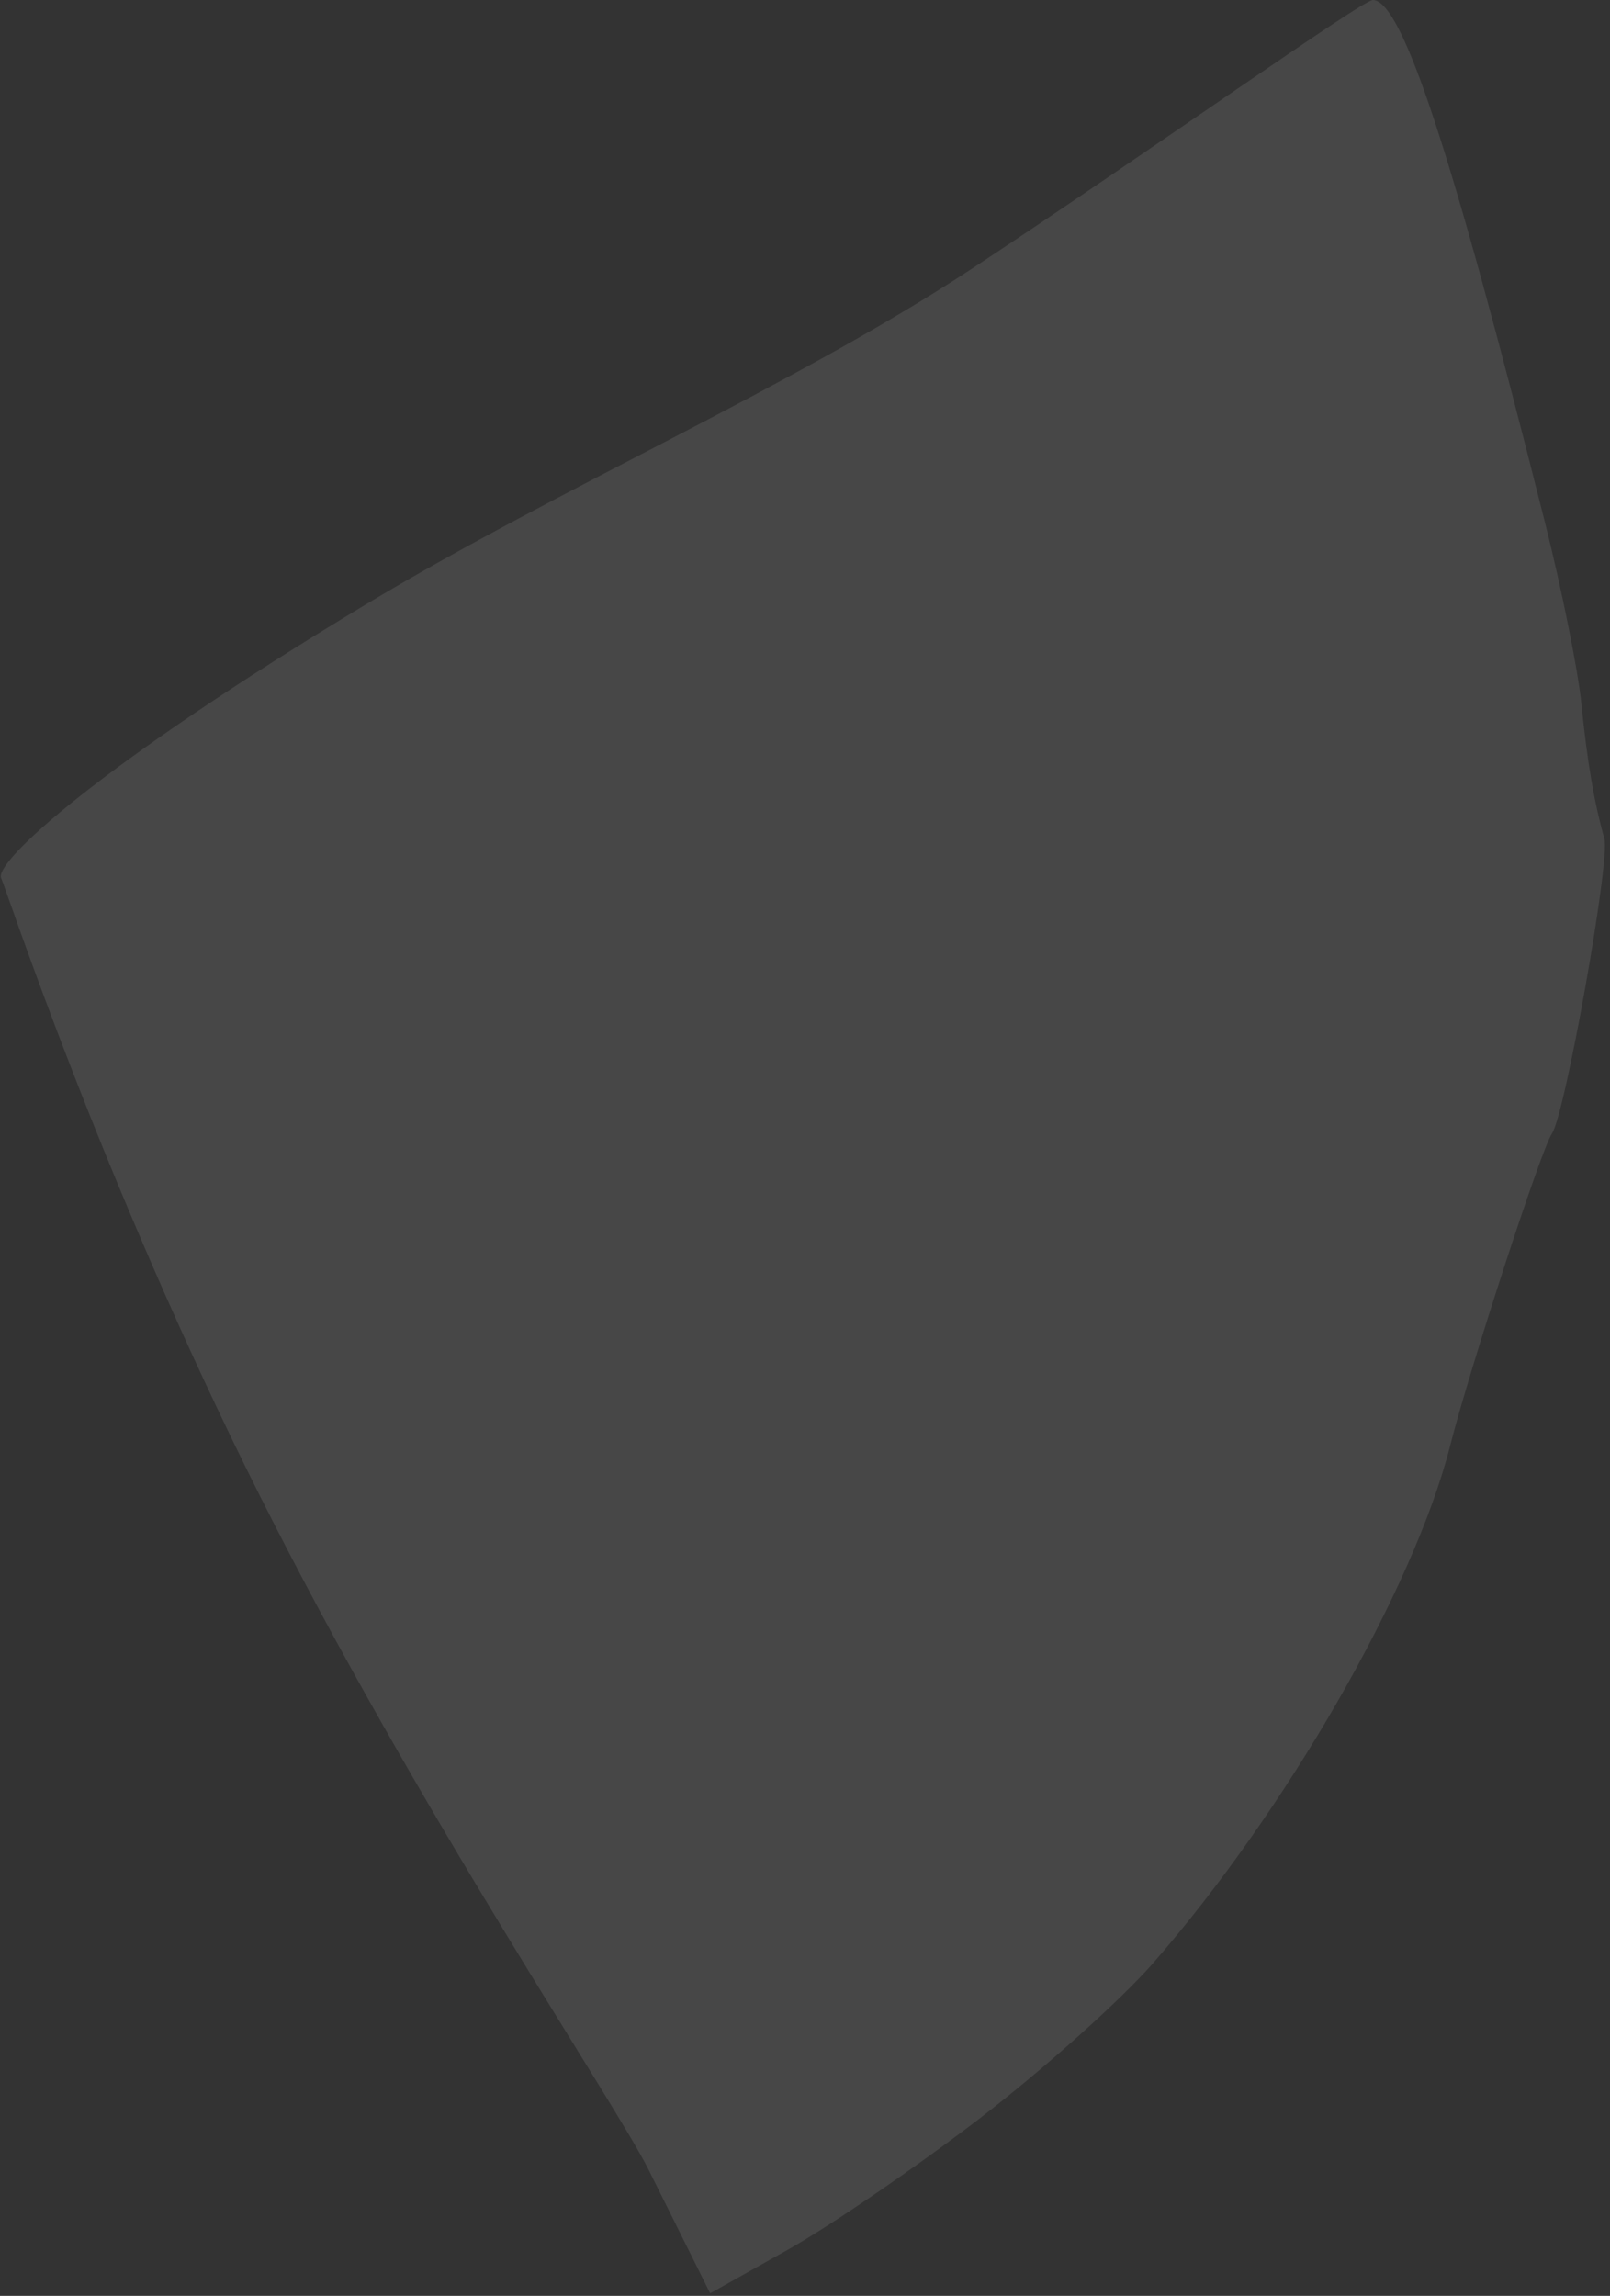 <?xml version="1.0" encoding="UTF-8"?> <svg xmlns="http://www.w3.org/2000/svg" width="282" height="402" viewBox="0 0 282 402" fill="none"><rect x="0" y="0" width="282" height="402" fill="#333333" stroke="none"/><path d="M201.85 343.875C196.213 350.31 182.585 362.497 171.562 370.952C160.54 379.407 145.418 389.754 137.956 393.939L124.389 401.551L113.635 379.97C107.72 368.1 73.318 317.255 45.546 261.965C17.774 206.675 1.131 155.728 0.202 153.758C-1.083 151.046 16.89 134.242 64.025 105.864C98.159 85.312 138.976 67.668 170.491 46.878C202.006 26.088 238.695 -0.083 240.492 -0.002C245.632 0.223 254.172 26.16 270.599 91.444C273.52 103.054 276.391 117.31 276.977 123.126C278.02 133.455 279.205 140.414 281.017 146.866C282.068 150.608 274.112 195.262 271.816 198.512C269.992 201.094 257.409 239.67 254.009 253.106C247.681 278.11 225.226 317.188 201.85 343.875Z" fill="white" fill-opacity="0.1"></path></svg> 